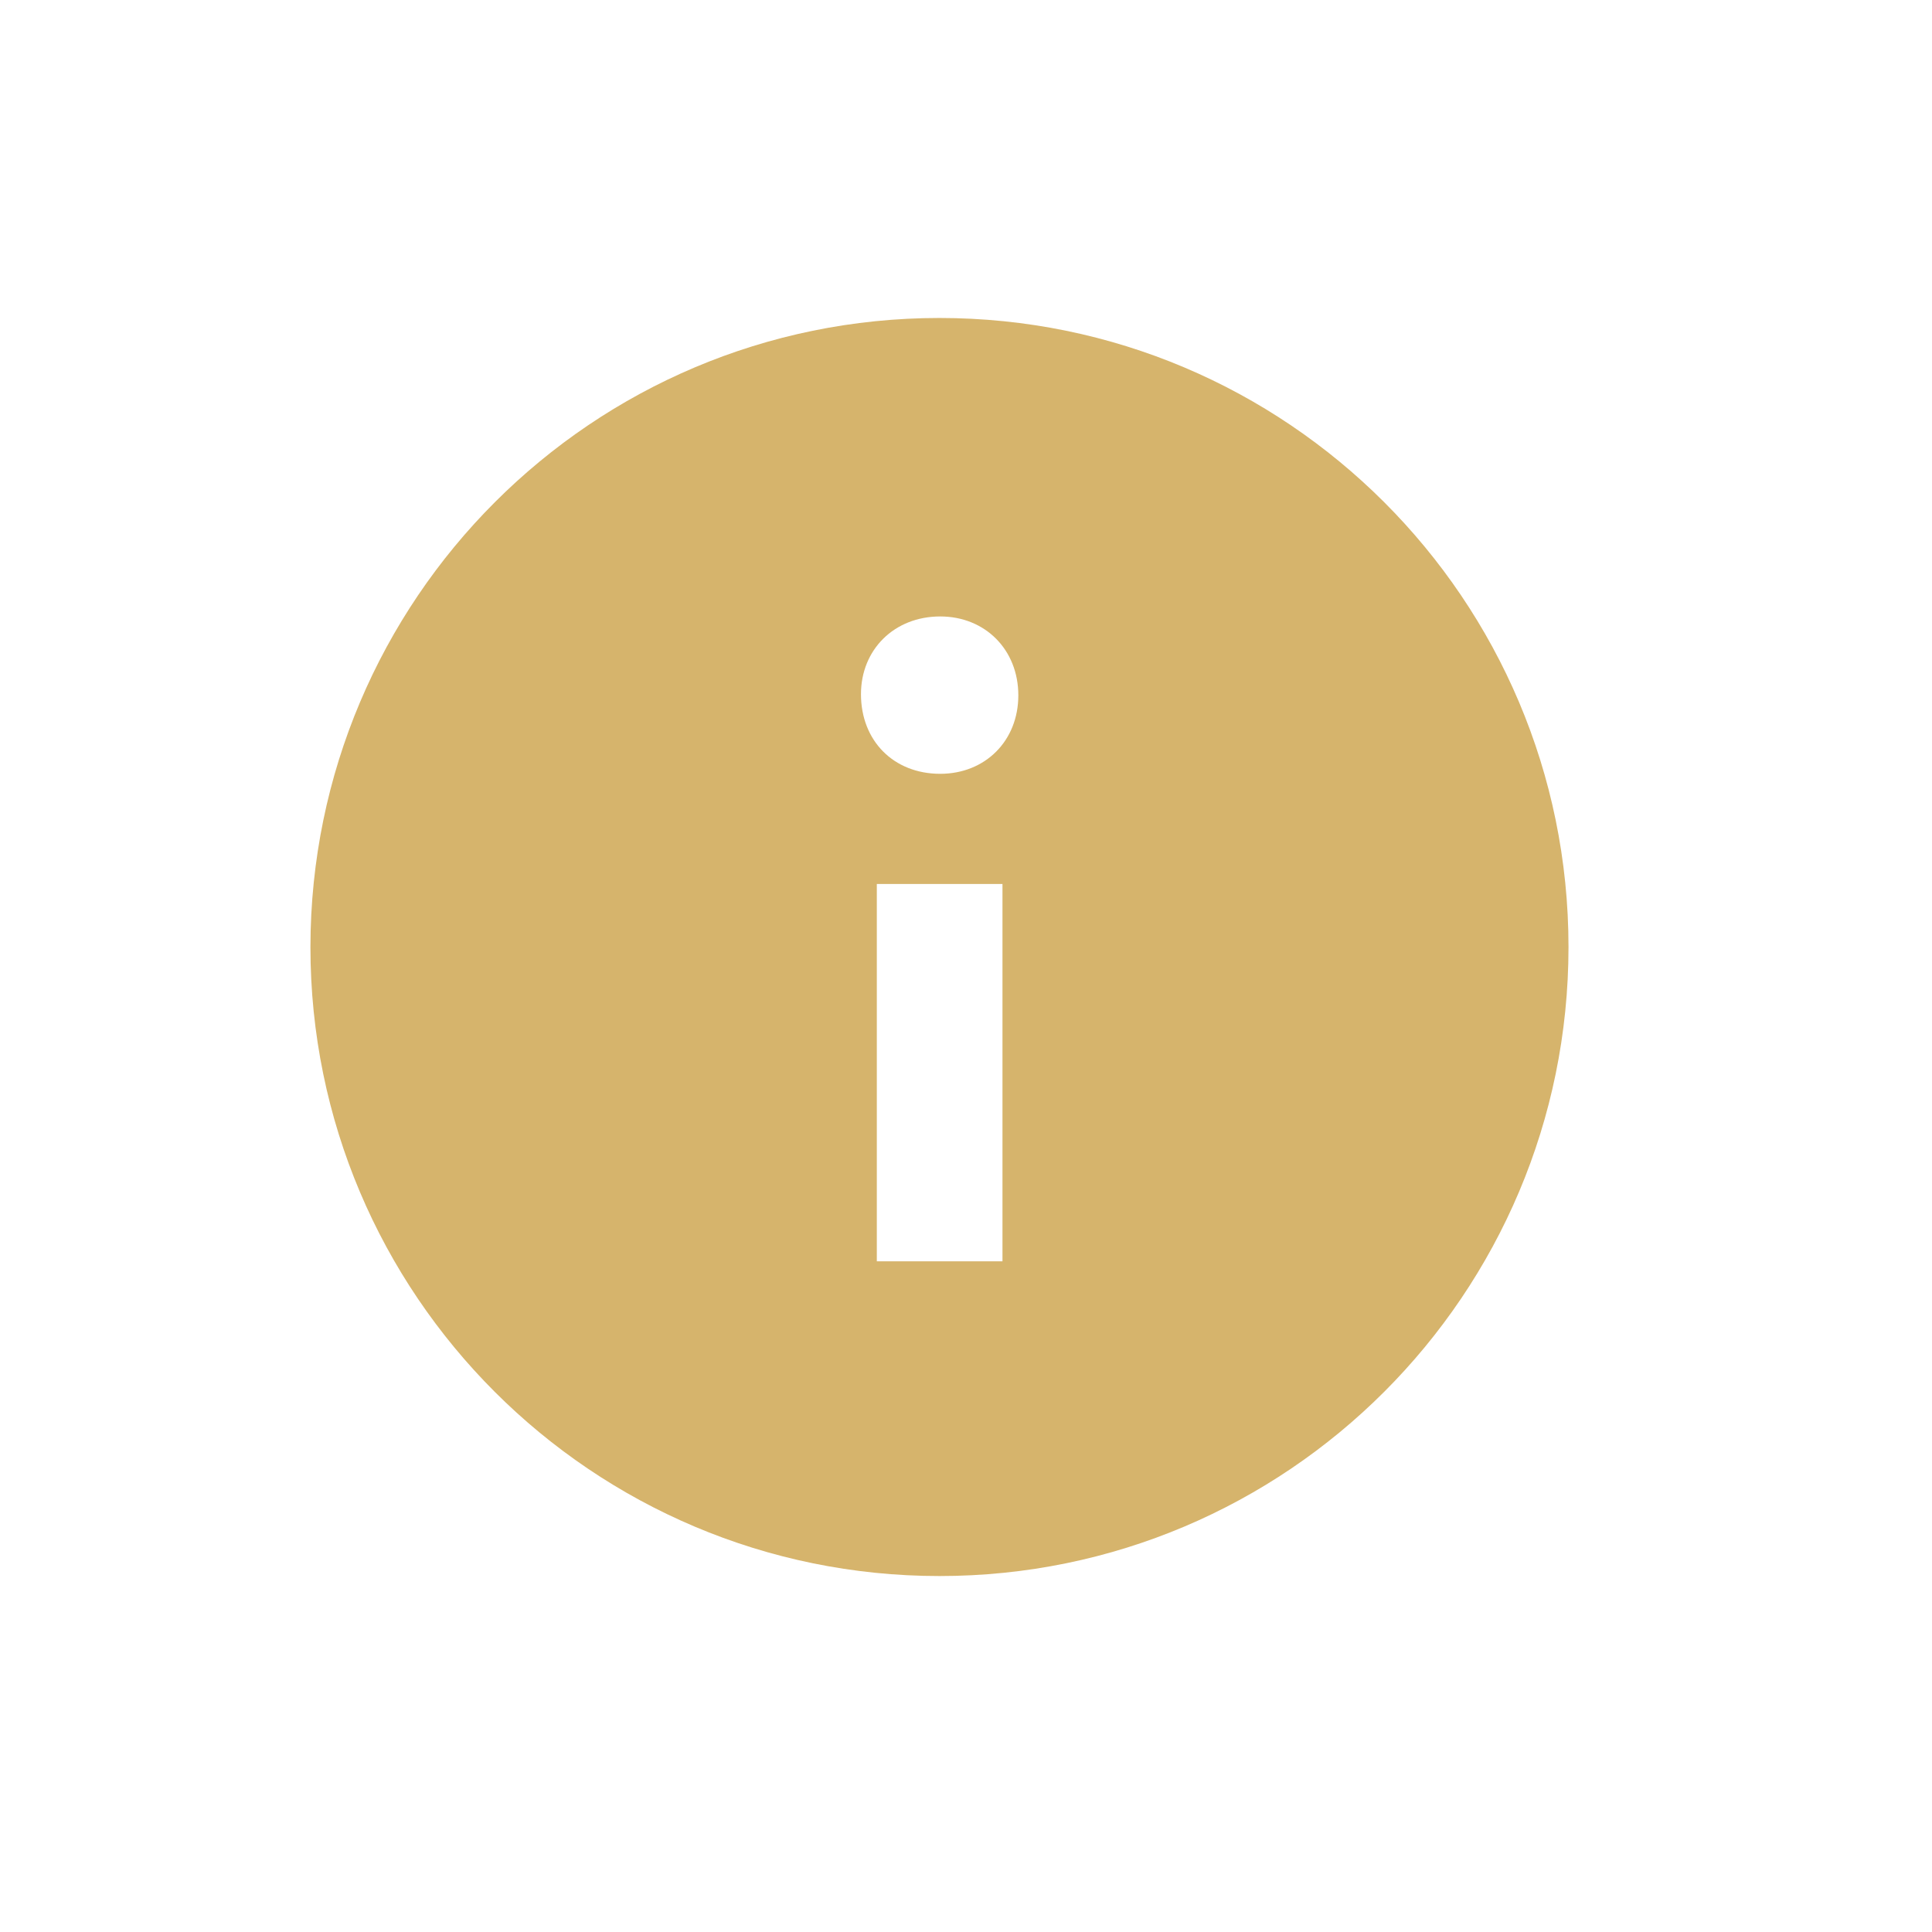 <?xml version="1.0" encoding="utf-8"?>
<!-- Generator: Adobe Illustrator 27.7.0, SVG Export Plug-In . SVG Version: 6.00 Build 0)  -->
<svg version="1.1" id="Layer_1" xmlns="http://www.w3.org/2000/svg" xmlns:xlink="http://www.w3.org/1999/xlink" x="0px" y="0px"
	 viewBox="0 0 512 512" style="enable-background:new 0 0 512 512;" xml:space="preserve">
<style type="text/css">
	.st0{fill-rule:evenodd;clip-rule:evenodd;fill:#D6B46C;}
</style>
<g id="Page-1">
	<g id="drop" transform="translate(42.667, 42.667)">
		<path id="Shape" class="st0" d="M206.3,41.6c92,0,166.7,74.6,166.7,166.7c0,92-74.6,166.7-166.7,166.7
			c-92,0-166.7-74.6-166.7-166.7C39.7,116.2,114.3,41.6,206.3,41.6z M223,191.6h-33.3v100H223V191.6z M206.5,120.7
			c-12.2,0-21,8.8-21,20.6c0,12.3,8.6,21.1,21,21.1c11.9,0,20.7-8.7,20.7-20.8C227.2,129.5,218.4,120.7,206.5,120.7z"/>
	</g>
</g>
</svg>
